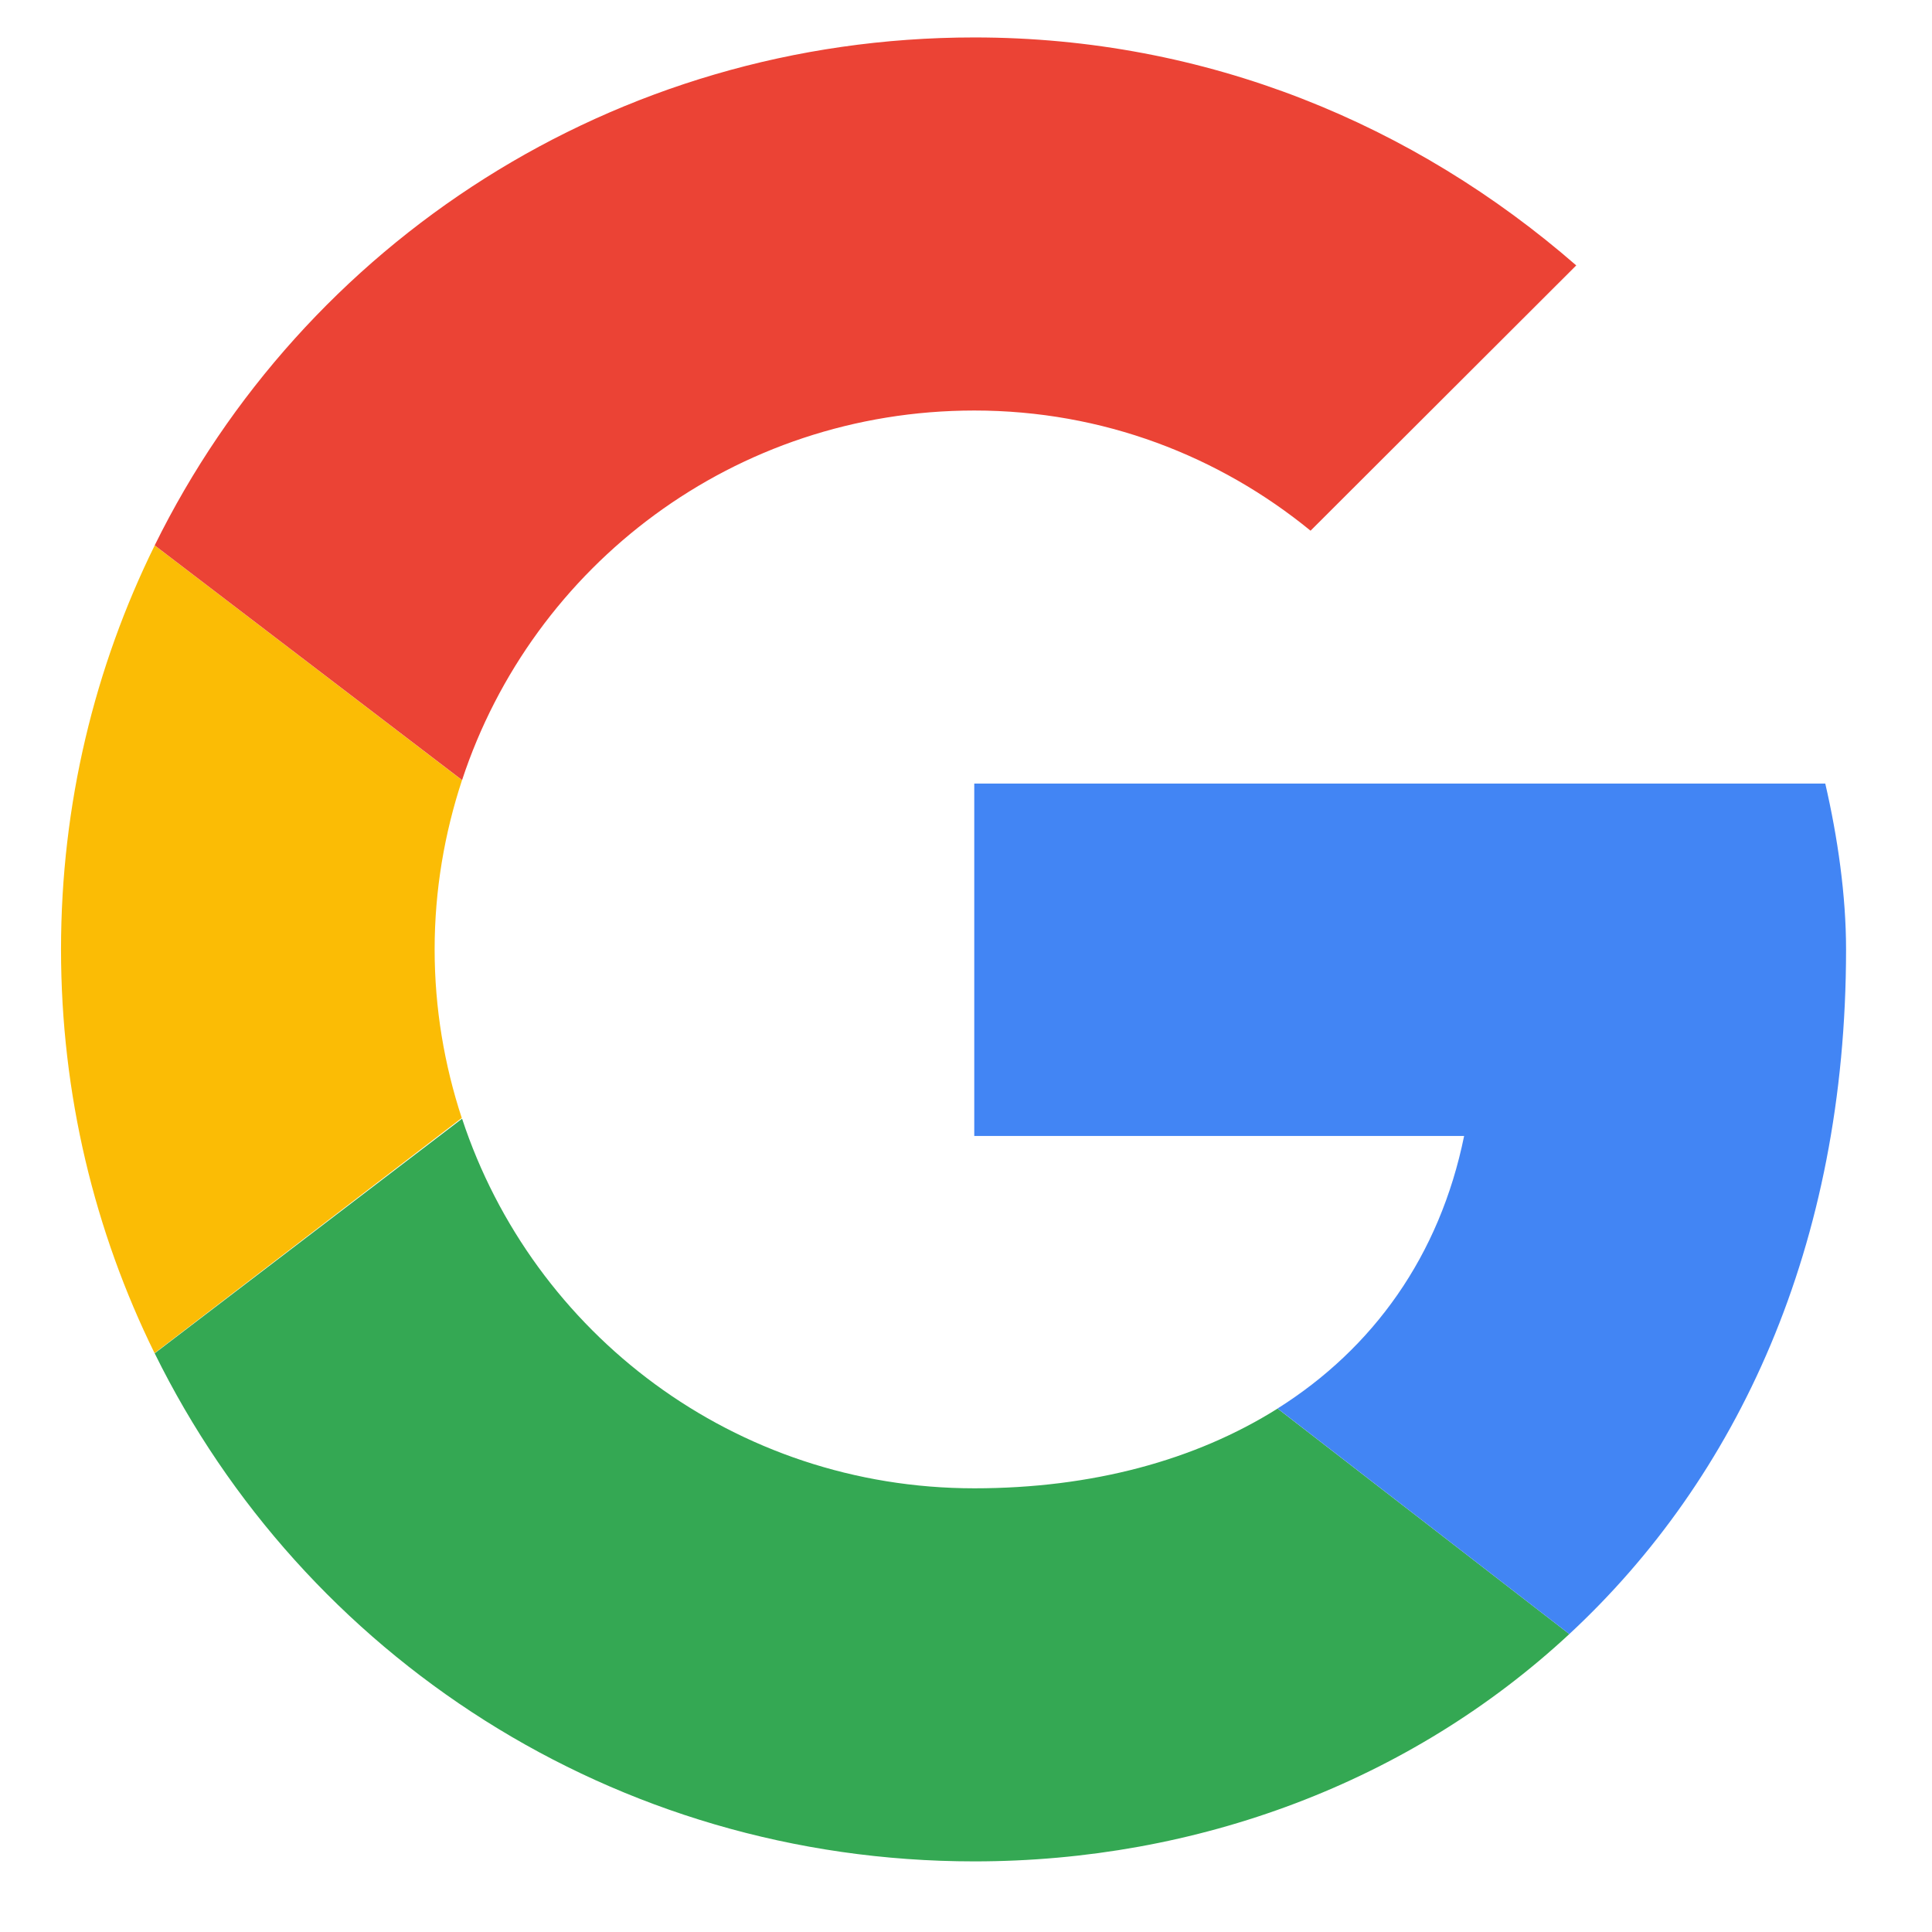 <svg width="29" height="29" viewBox="0 0 29 29" fill="none" xmlns="http://www.w3.org/2000/svg">
<g clip-path="url(#clip0_2409_1878)">
<path fill-rule="evenodd" clip-rule="evenodd" d="M6.524 14.251C6.524 13.361 6.672 12.509 6.935 11.71L2.322 8.187C1.423 10.012 0.916 12.069 0.916 14.251C0.916 16.43 1.422 18.486 2.32 20.311L6.931 16.781C6.67 15.985 6.524 15.136 6.524 14.251Z" fill="#FBBC05"/>
<path fill-rule="evenodd" clip-rule="evenodd" d="M14.625 6.162C16.556 6.162 18.301 6.846 19.672 7.966L23.66 3.984C21.23 1.868 18.114 0.562 14.625 0.562C9.207 0.562 4.551 3.66 2.322 8.186L6.936 11.709C7.999 8.482 11.029 6.162 14.625 6.162Z" fill="#EB4335"/>
<path fill-rule="evenodd" clip-rule="evenodd" d="M14.625 22.34C11.029 22.34 7.999 20.019 6.936 16.792L2.322 20.314C4.551 24.842 9.207 27.94 14.625 27.94C17.968 27.94 21.16 26.753 23.556 24.528L19.177 21.143C17.941 21.921 16.386 22.34 14.625 22.34Z" fill="#34A853"/>
<path fill-rule="evenodd" clip-rule="evenodd" d="M27.71 14.251C27.71 13.442 27.585 12.571 27.398 11.762H14.624V17.051H21.977C21.61 18.854 20.609 20.24 19.177 21.142L23.556 24.528C26.073 22.192 27.71 18.713 27.71 14.251Z" fill="#4285F4"/>
</g>
<defs>
<clipPath id="clip0_2409_1878">
<rect width="28" height="28" fill="white" transform="translate(0.5 0.25)"/>
</clipPath>
</defs>
</svg>
